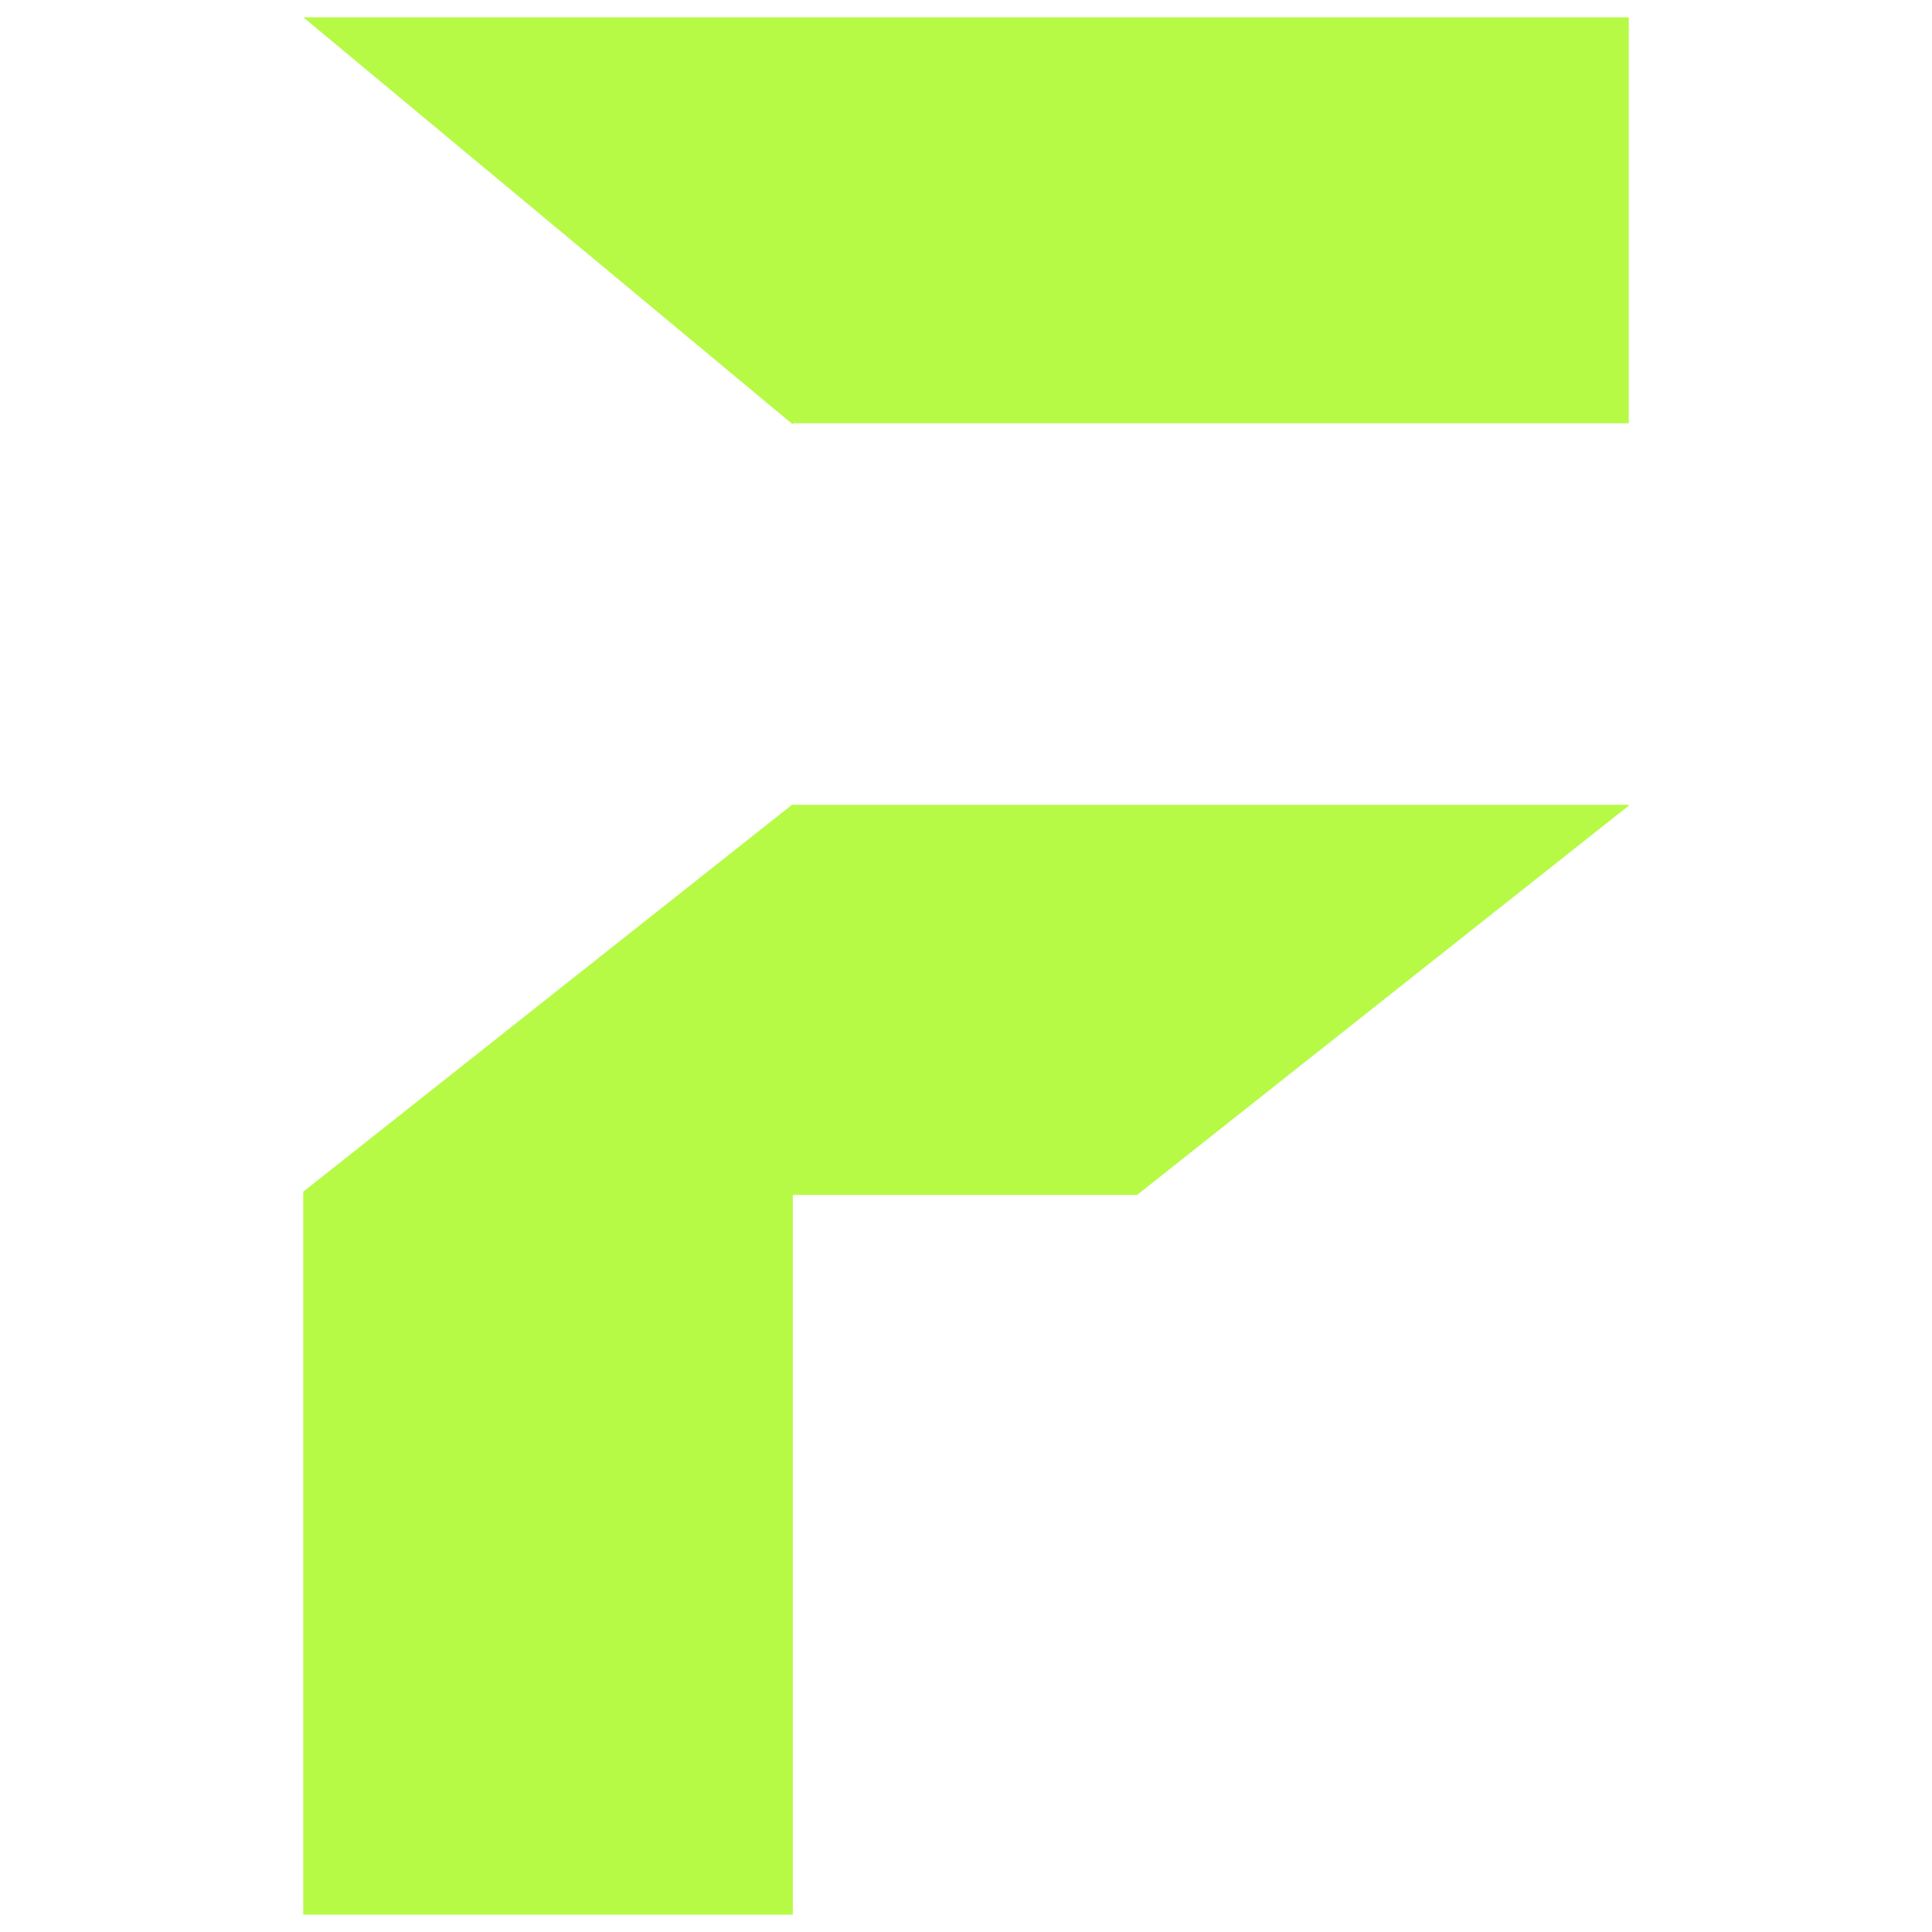     <svg
      xmlns="http://www.w3.org/2000/svg"
      width="45"
      height="45"
      fill="none"
      viewBox="0 0 500 500"
    >
      <path
        fill="#B6FA46"
        fillRule="evenodd"
        d="M205.187 109.553v.297L78.495 4.475h343.029v105.078H205.187zM78.476 308.413l126.711-100.309v.174h216.337v.23L294.285 309.235h-89.098v186.29H78.476V308.413z"
        clipRule="evenodd"
      ></path>
    </svg>